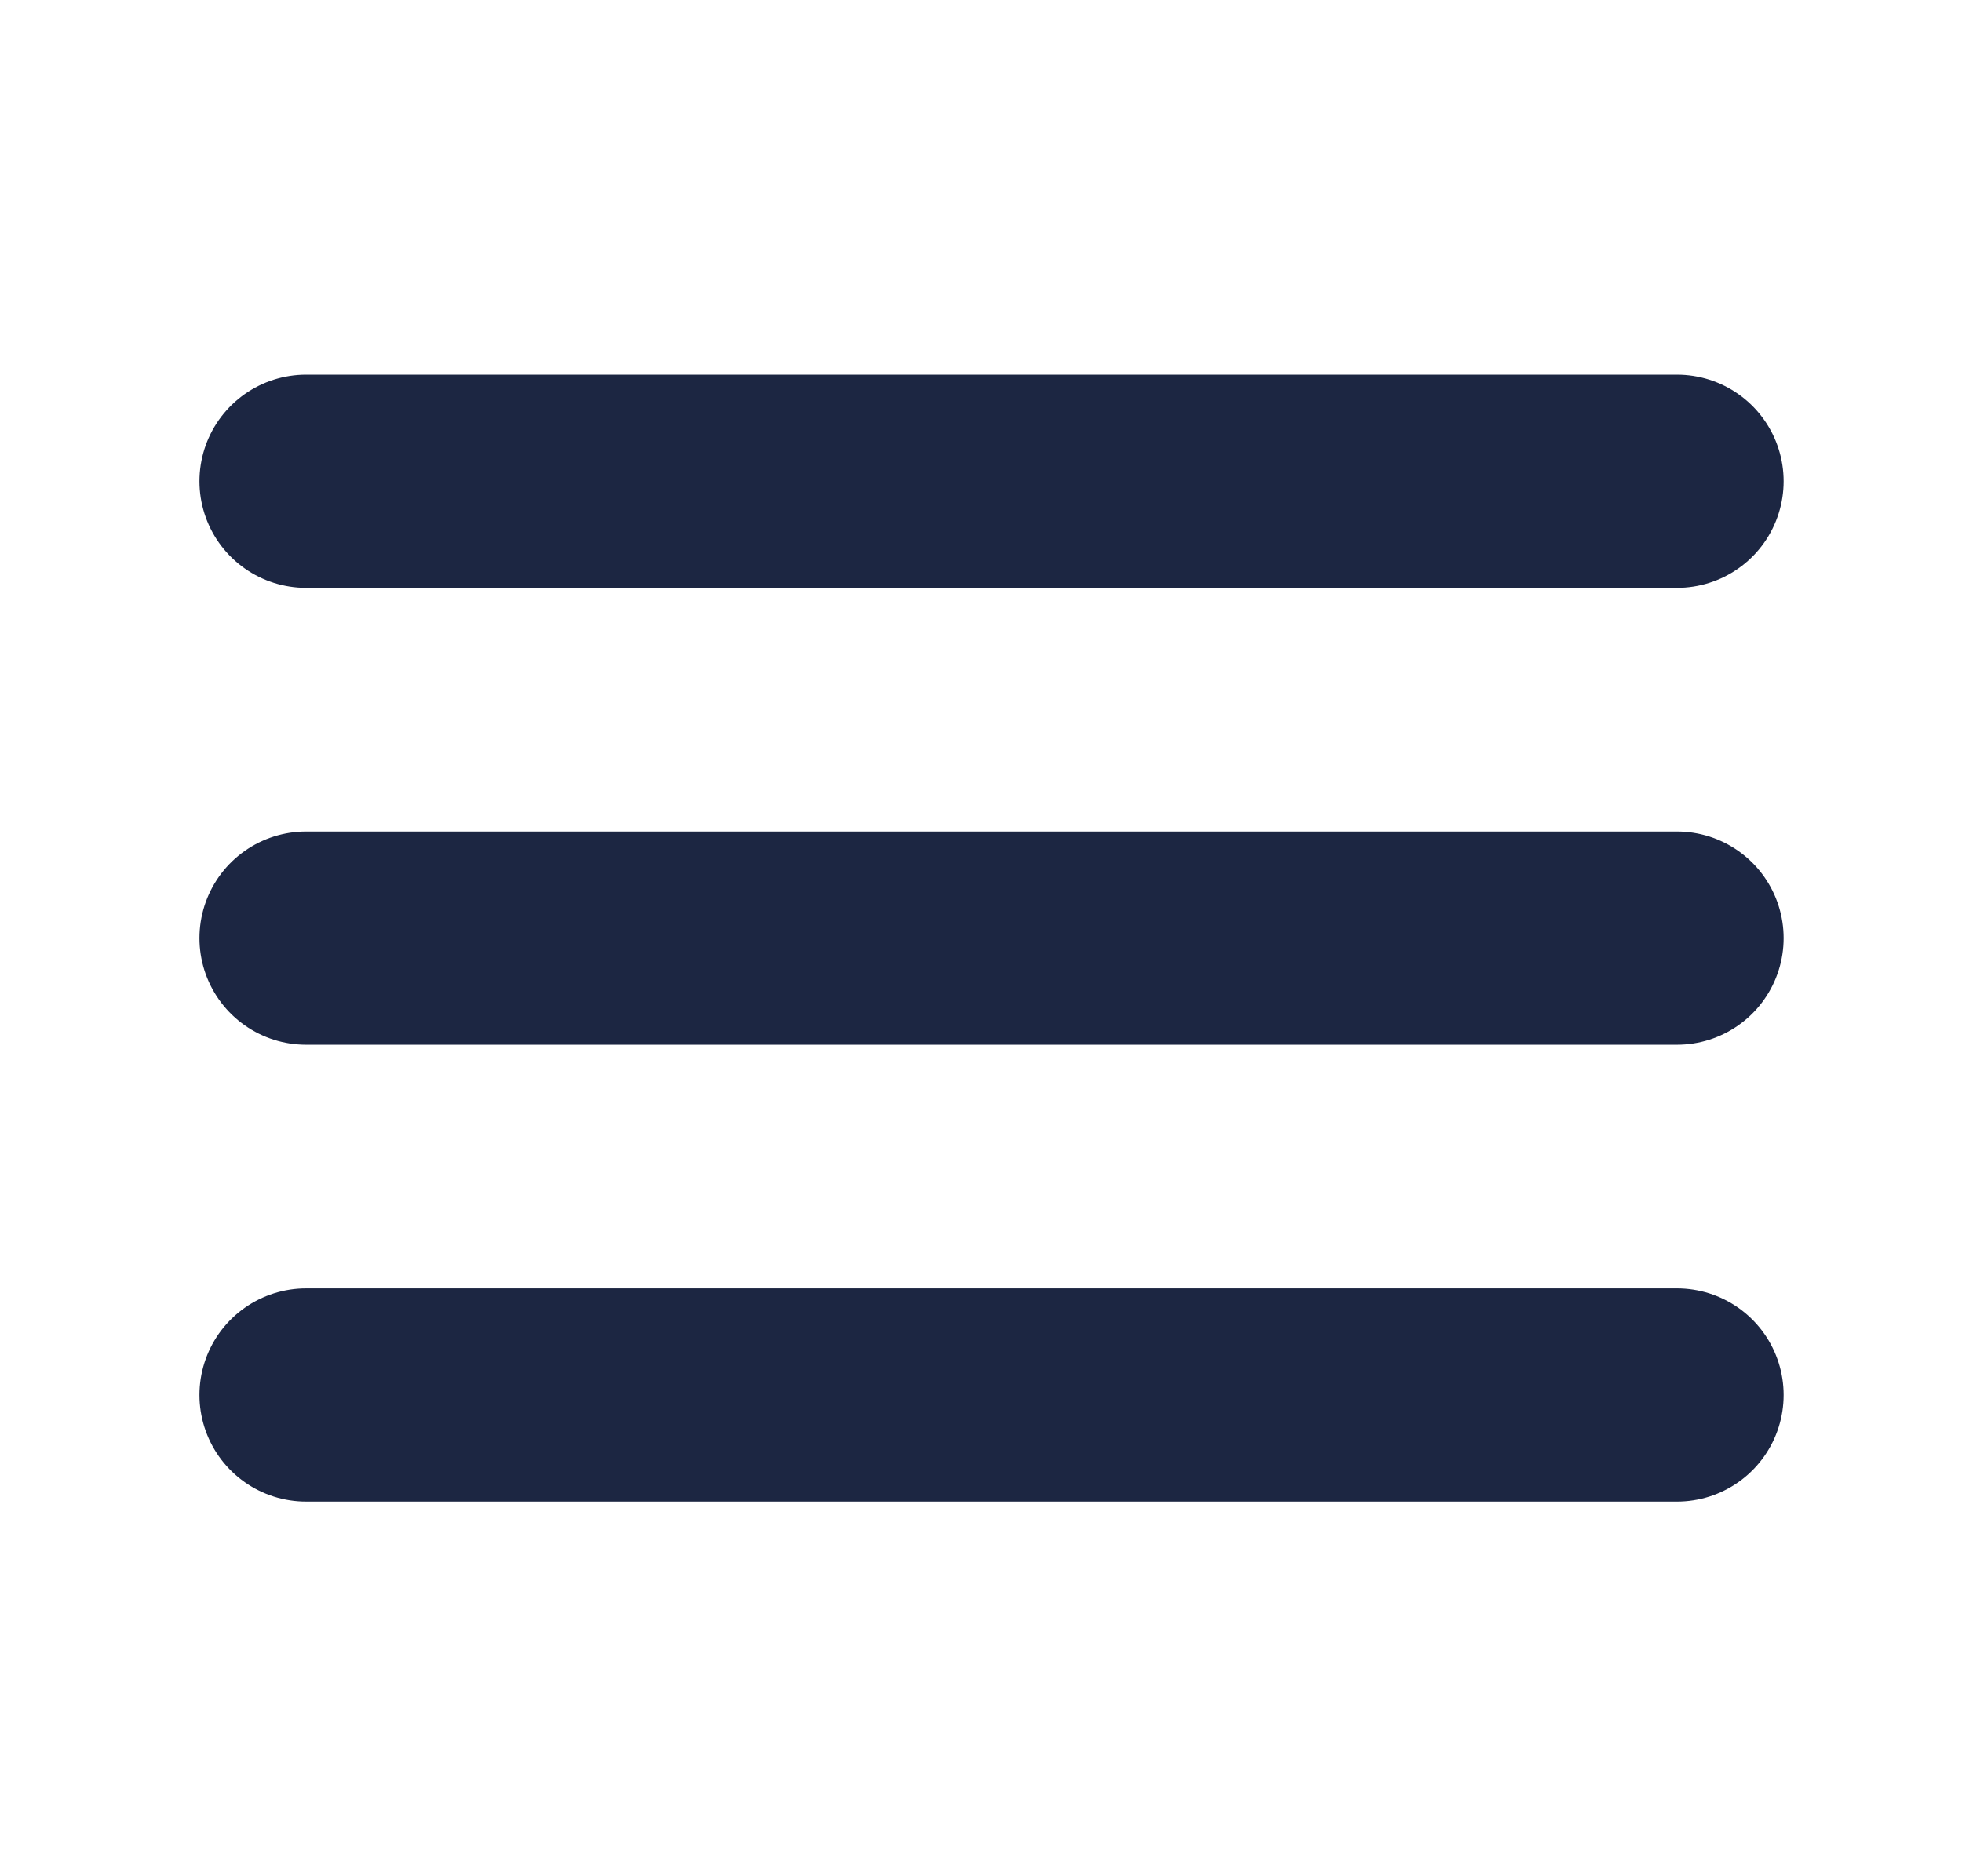 <svg width="23" height="22" viewBox="0 0 23 22" fill="none" xmlns="http://www.w3.org/2000/svg">
<path d="M3.588 11H19.659" stroke="#1C2642" stroke-width="2.5" stroke-linecap="round" stroke-linejoin="round"/>
<path d="M3.588 5.643H19.659" stroke="#1C2642" stroke-width="2.5" stroke-linecap="round" stroke-linejoin="round"/>
<path d="M3.588 16.357H19.659" stroke="#1C2642" stroke-width="2.5" stroke-linecap="round" stroke-linejoin="round"/>
</svg>
